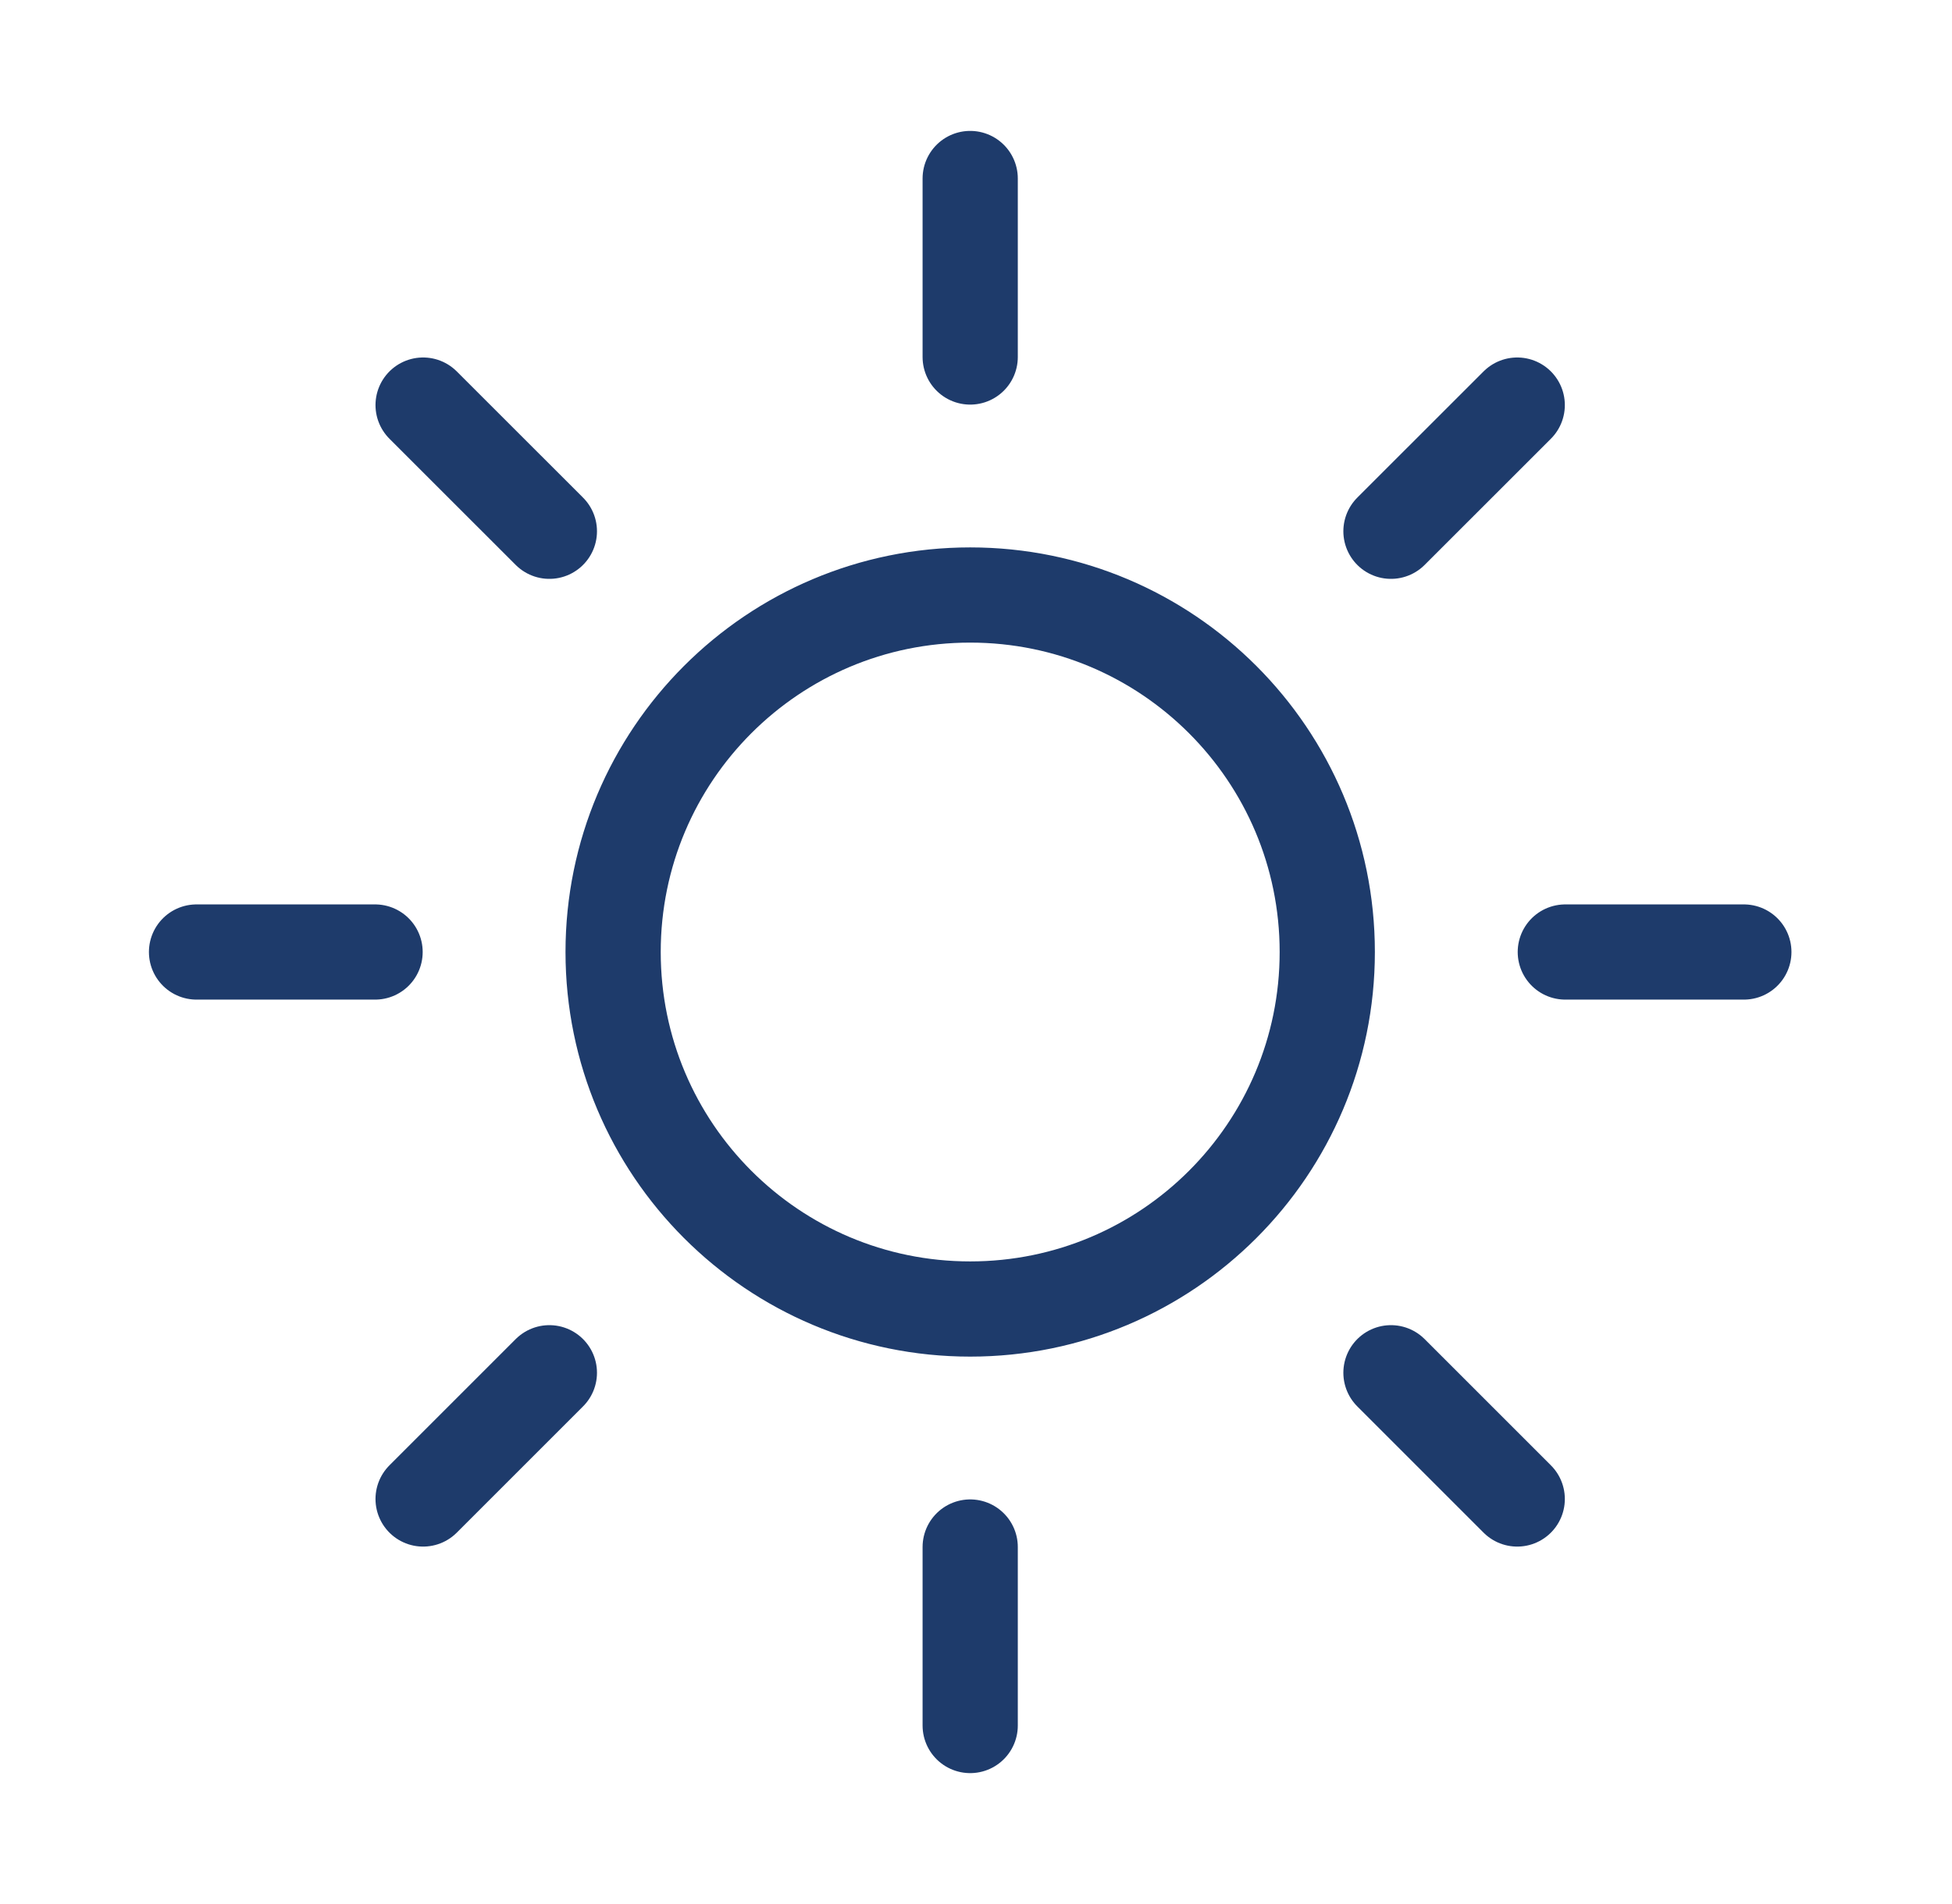 <svg xmlns="http://www.w3.org/2000/svg" width="41" height="40" viewBox="0 0 41 40" fill="none"><path d="M20.378 7.5V3.75M11.539 11.161L8.887 8.51M7.878 20H4.128M20.378 36.25V32.5M31.868 31.491L29.216 28.839M36.628 20H32.878M11.539 28.839L8.887 31.491M31.868 8.51L29.216 11.161M27.878 20C27.878 24.142 24.52 27.5 20.378 27.5C16.235 27.5 12.878 24.142 12.878 20C12.878 15.858 16.235 12.5 20.378 12.5C24.52 12.5 27.878 15.858 27.878 20Z" stroke="#1E3B6B" stroke-width="2" stroke-linecap="round" stroke-linejoin="round"/></svg>